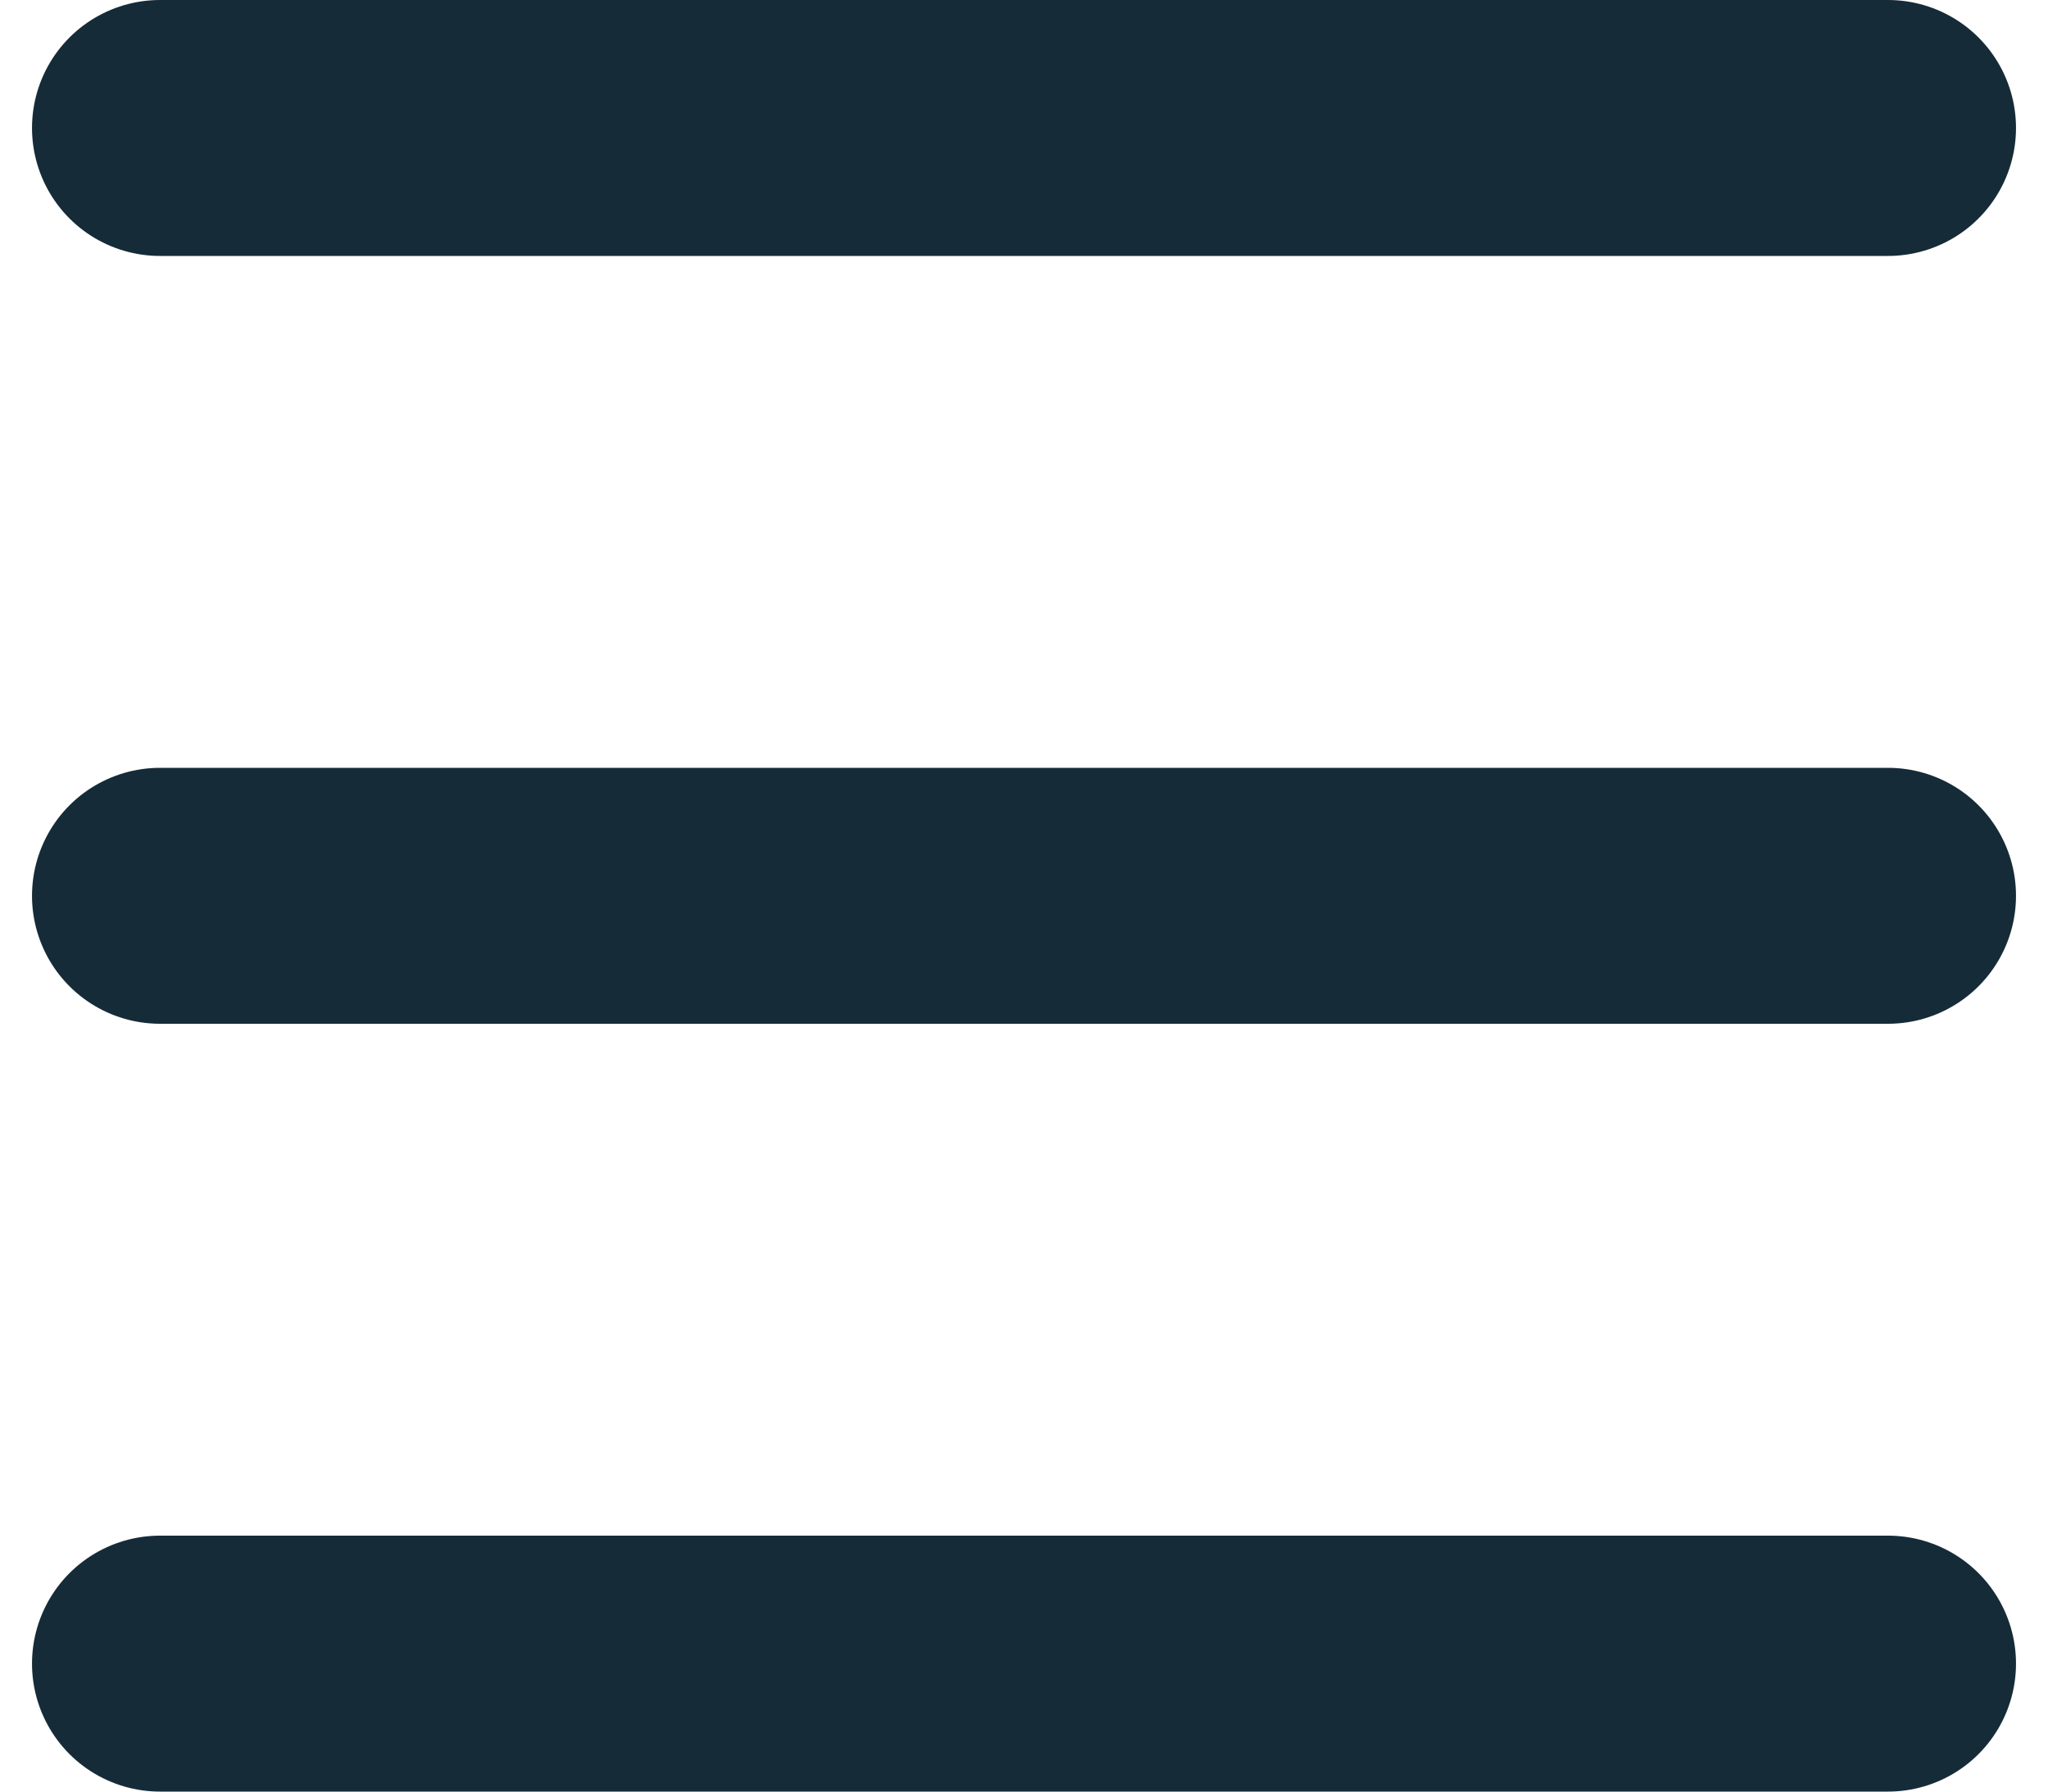 <svg width="16" height="14" viewBox="0 0 16 14" fill="none" xmlns="http://www.w3.org/2000/svg">
<path d="M14.75 1H1.25" stroke="#162B38" stroke-width="2" stroke-linecap="round" stroke-linejoin="round"/>
<path d="M14.75 7H1.25" stroke="#162B38" stroke-width="2" stroke-linecap="round" stroke-linejoin="round"/>
<path d="M14.75 13H1.25" stroke="#162B38" stroke-width="2" stroke-linecap="round" stroke-linejoin="round"/>
</svg>
